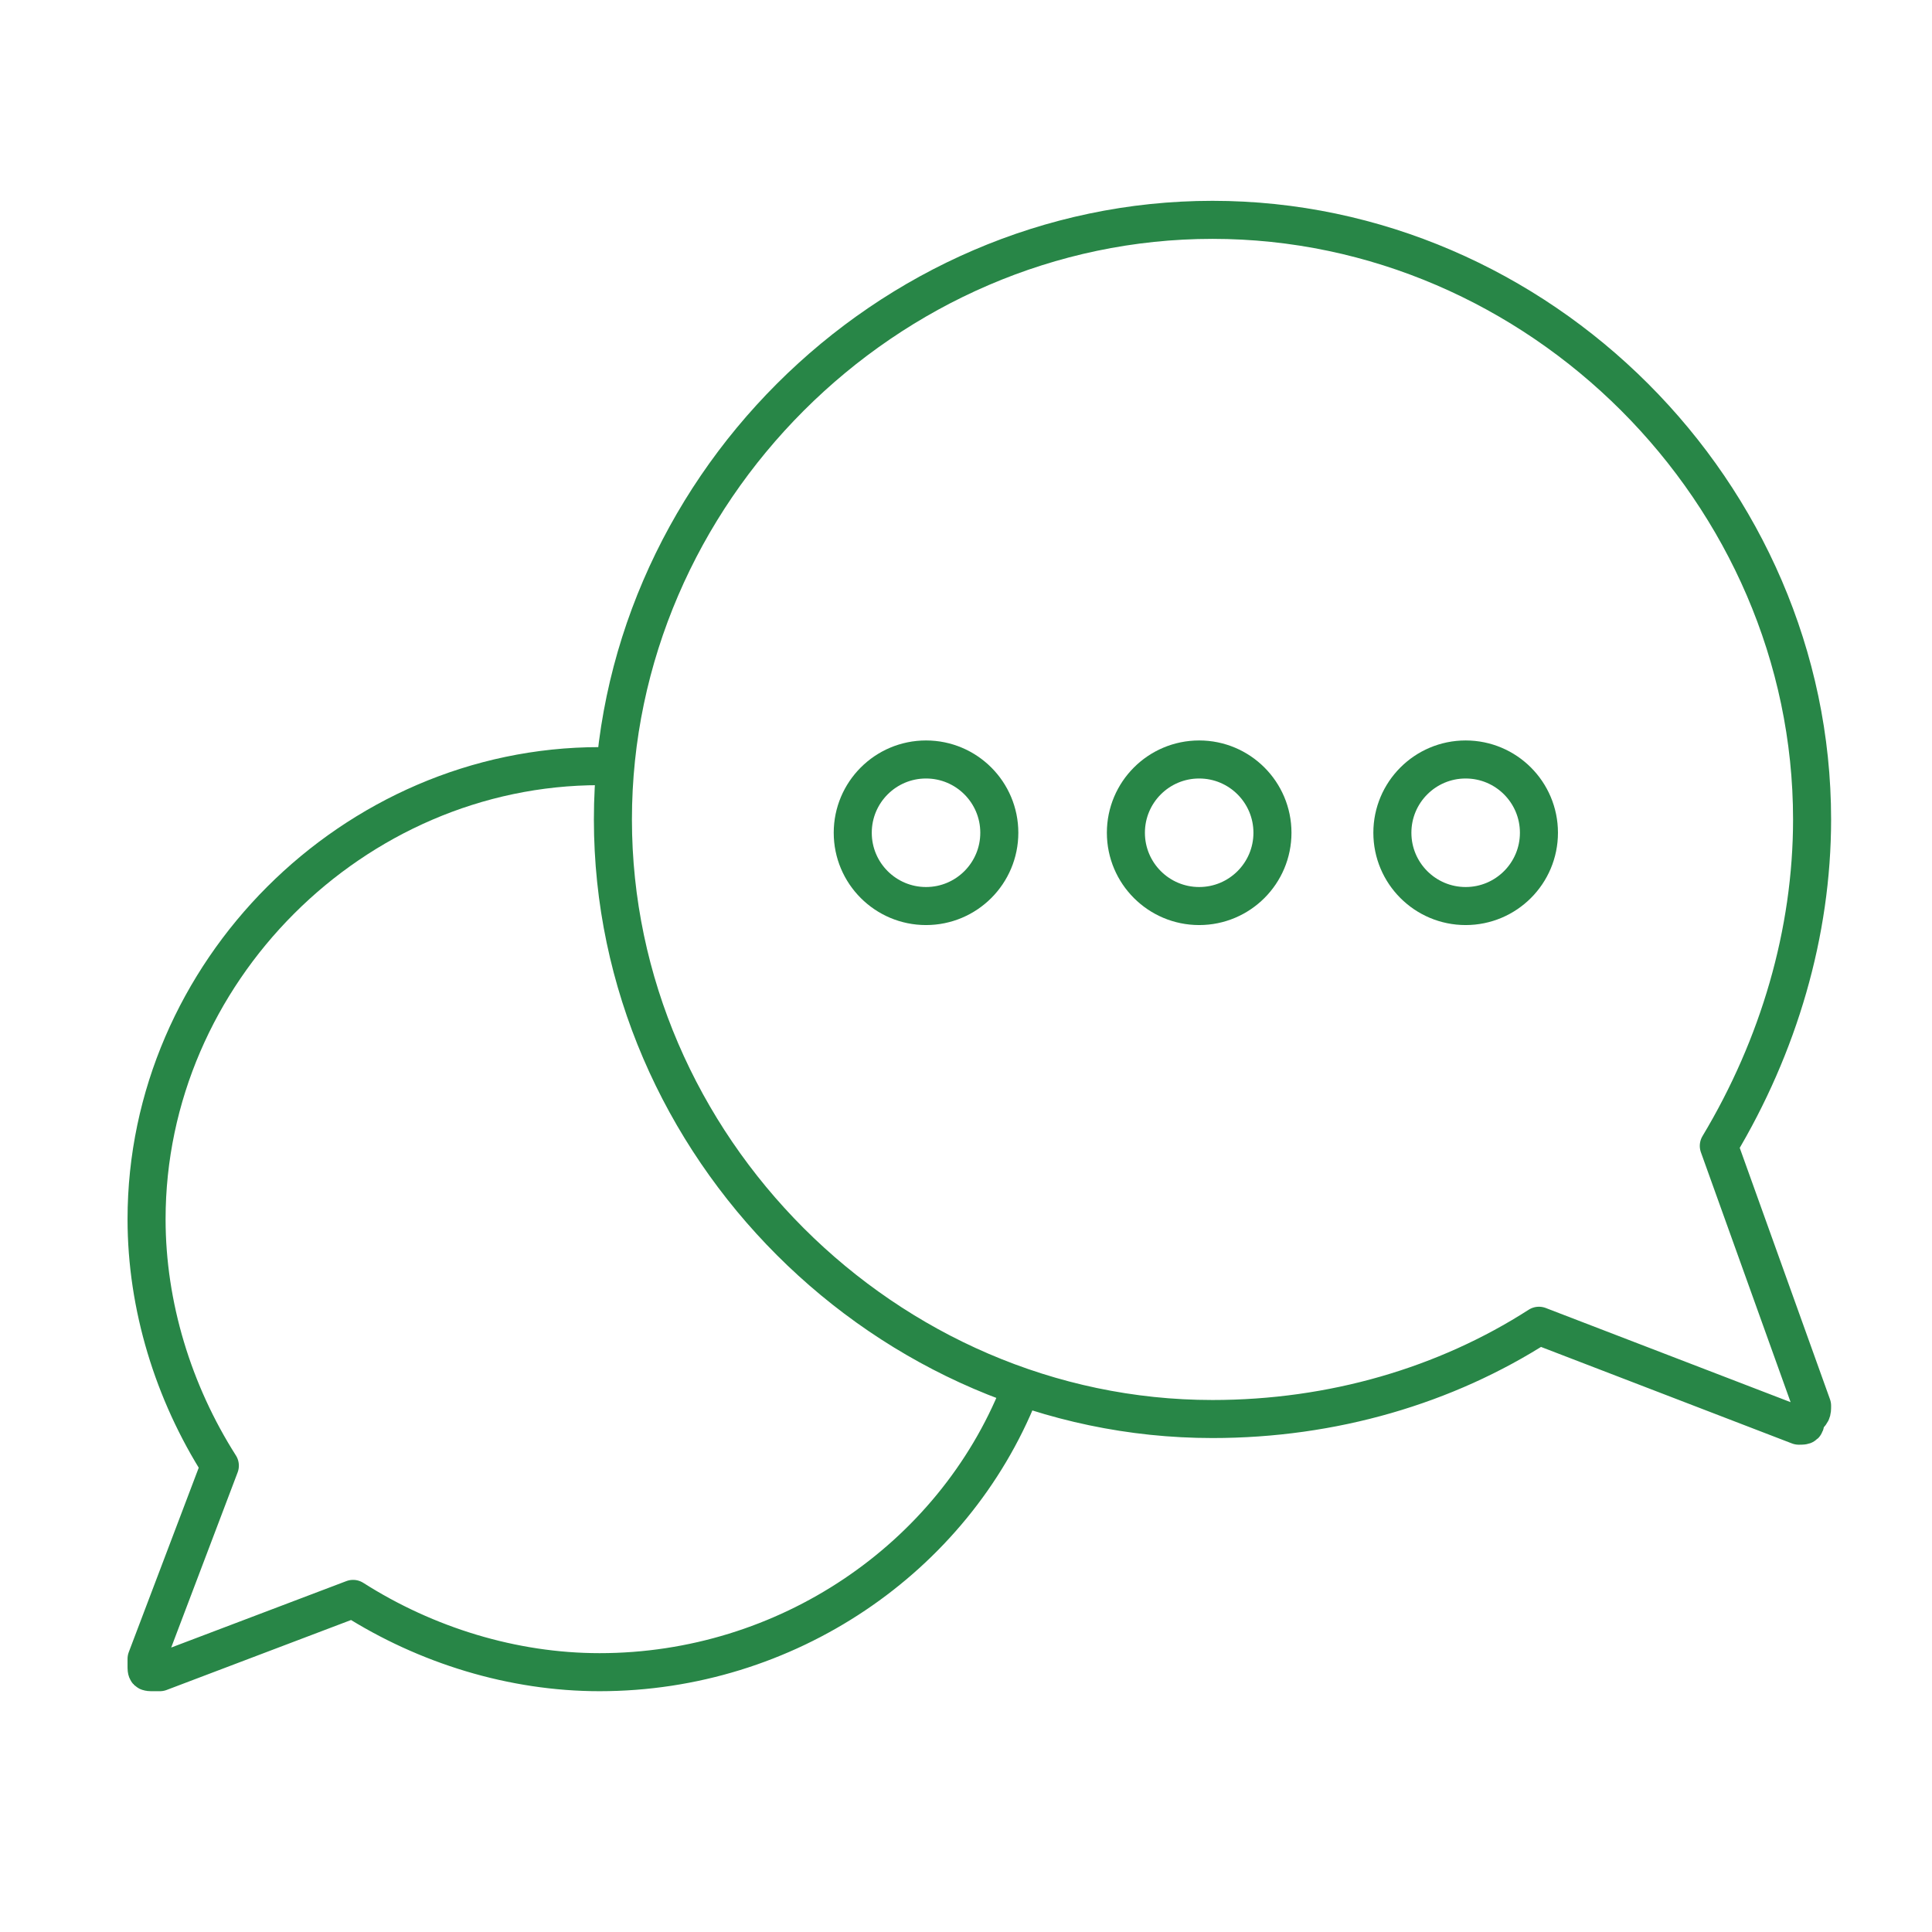 <?xml version="1.0" encoding="utf-8"?>
<!-- Generator: Adobe Illustrator 27.0.1, SVG Export Plug-In . SVG Version: 6.00 Build 0)  -->
<svg version="1.1" id="Layer_1" xmlns="http://www.w3.org/2000/svg" xmlns:xlink="http://www.w3.org/1999/xlink" x="0px" y="0px"
	 width="29px" height="29px" viewBox="0 0 29 29" style="enable-background:new 0 0 29 29;" xml:space="preserve">
<style type="text/css">
	.st0{fill:none;stroke:#288647;stroke-width:0.571;stroke-linecap:round;stroke-linejoin:round;}
</style>
<path class="st0" d="M15.3,20.9c-1,2.5-3.5,4.2-6.3,4.2c-1.3,0-2.6-0.4-3.7-1.1l-2.9,1.1l-0.1,0c-0.1,0-0.1,0-0.1-0.1
	S2.2,25,2.2,24.9L3.3,22c-0.7-1.1-1.1-2.4-1.1-3.7c0-3.7,3.1-6.8,6.8-6.8c0.1,0,0.1,0,0.2,0"/>
<path class="st0" d="M27,21.4c0.1,0,0.1,0,0.1-0.1c0.1-0.1,0.1-0.1,0.1-0.2l-1.4-3.9c0.9-1.5,1.4-3.2,1.4-4.9c0-4.9-4.1-9-9-9
	s-9,4.1-9,9s4.1,9,9,9c1.8,0,3.5-0.5,4.9-1.4L27,21.4L27,21.4z"/>
<g>
	<circle class="st0" cx="13.9" cy="12.5" r="1.1"/>
	<circle class="st0" cx="18" cy="12.5" r="1.1"/>
	<circle class="st0" cx="22" cy="12.5" r="1.1"/>
</g>
</svg>
